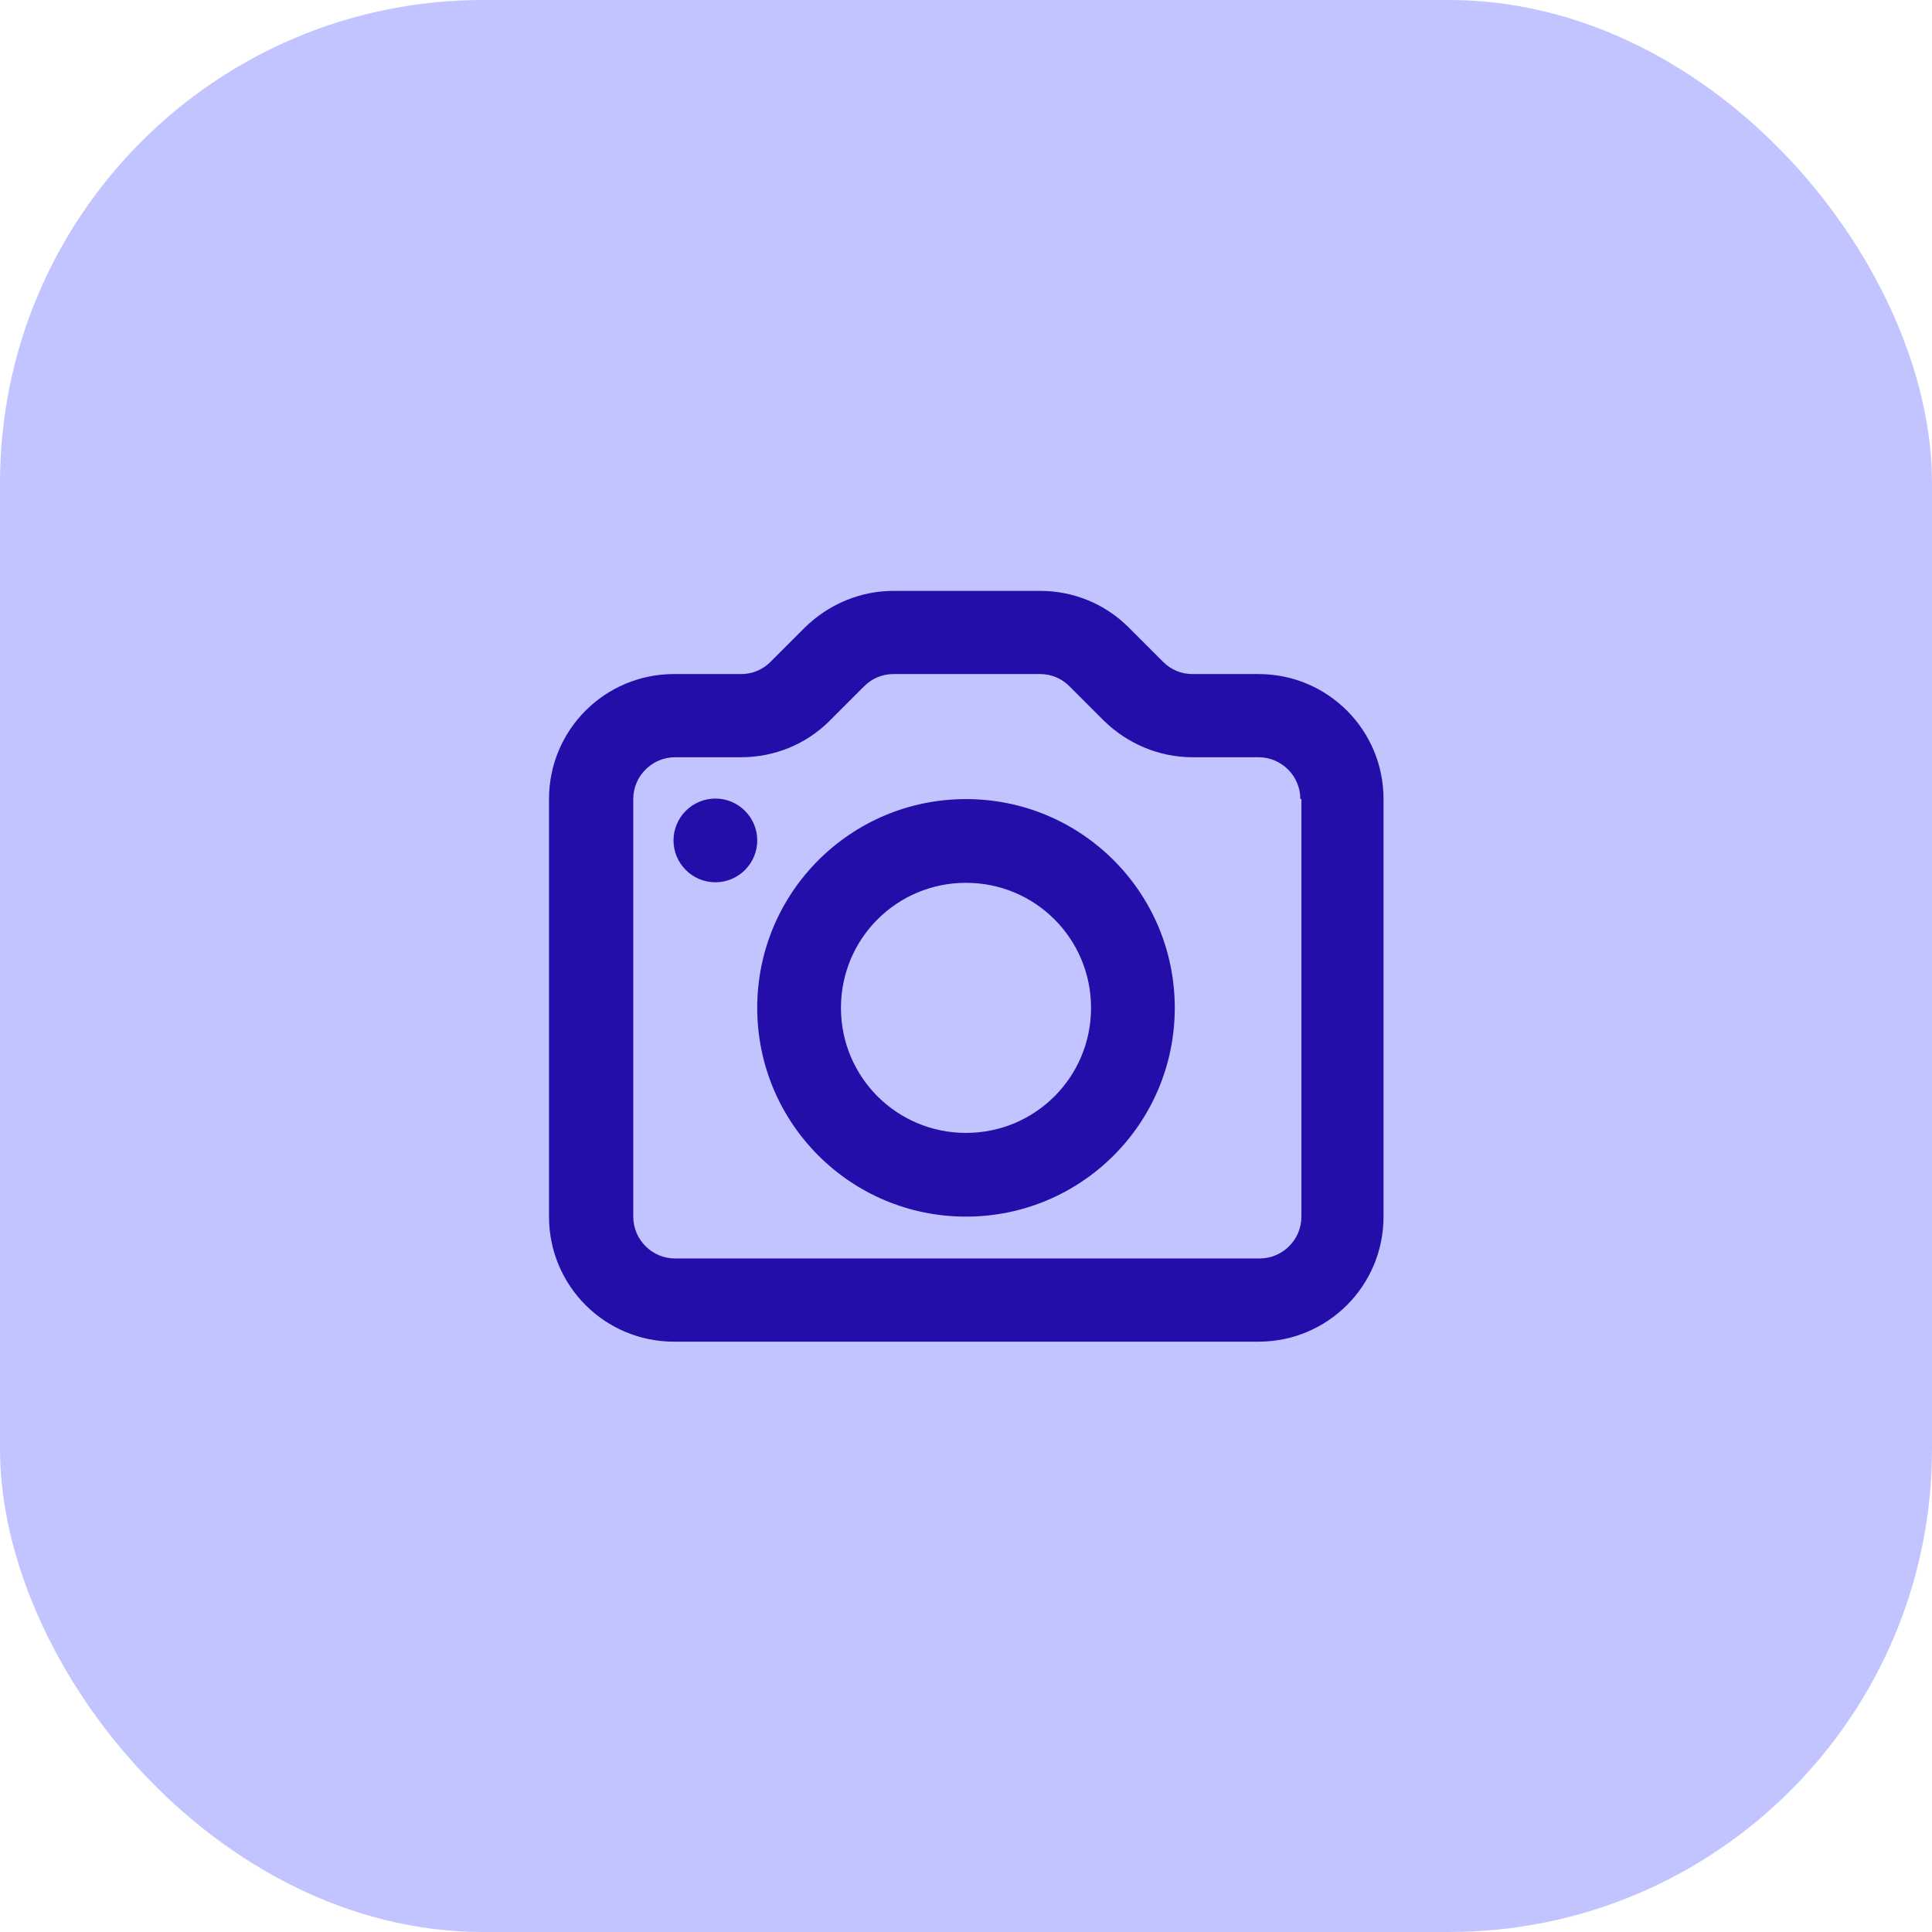 <?xml version="1.0" encoding="UTF-8"?>
<svg xmlns="http://www.w3.org/2000/svg" width="36" height="36" viewBox="0 0 36 36">
  <g id="Calque_1" data-name="Calque 1"/>
  <g id="Calque_2" data-name="Calque 2">
    <g id="Calque_1-2" data-name="Calque 1">
      <g>
        <rect width="36" height="36" rx="9" ry="9" style="fill: #c2c4ff;"/>
        <g id="camera">
          <path d="M18,22.67c2.15,0,3.89-1.74,3.89-3.89s-1.74-3.89-3.89-3.89-3.89,1.74-3.89,3.89,1.74,3.89,3.89,3.89Zm0-1.56c1.29,0,2.33-1.04,2.33-2.33s-1.04-2.33-2.33-2.33-2.33,1.04-2.33,2.33,1.04,2.33,2.33,2.33Z" style="fill: #230eaa; fill-rule: evenodd;"/>
          <path d="M13.33,16.44c.43,0,.78-.35,.78-.78s-.35-.78-.78-.78-.78,.35-.78,.78,.35,.78,.78,.78Z" style="fill: #230eaa;"/>
          <path d="M12.56,12.56c-1.29,0-2.33,1.04-2.33,2.33v7.78c0,1.29,1.04,2.33,2.33,2.33h10.89c1.29,0,2.33-1.04,2.33-2.33v-7.78c0-1.29-1.04-2.33-2.33-2.33h-1.23c-.21,0-.4-.08-.55-.23l-.64-.64c-.44-.44-1.03-.68-1.65-.68h-2.73c-.62,0-1.21,.25-1.65,.68l-.64,.64c-.15,.15-.34,.23-.55,.23h-1.23Zm11.67,2.33c0-.43-.35-.78-.78-.78h-1.23c-.62,0-1.21-.25-1.65-.68l-.64-.64c-.15-.15-.34-.23-.55-.23h-2.73c-.21,0-.4,.08-.55,.23l-.64,.64c-.44,.44-1.03,.68-1.65,.68h-1.23c-.43,0-.78,.35-.78,.78v7.78c0,.43,.35,.78,.78,.78h10.89c.43,0,.78-.35,.78-.78v-7.78Z" style="fill: #230eaa; fill-rule: evenodd;"/>
        </g>
      </g>
    </g>
  </g>
</svg>